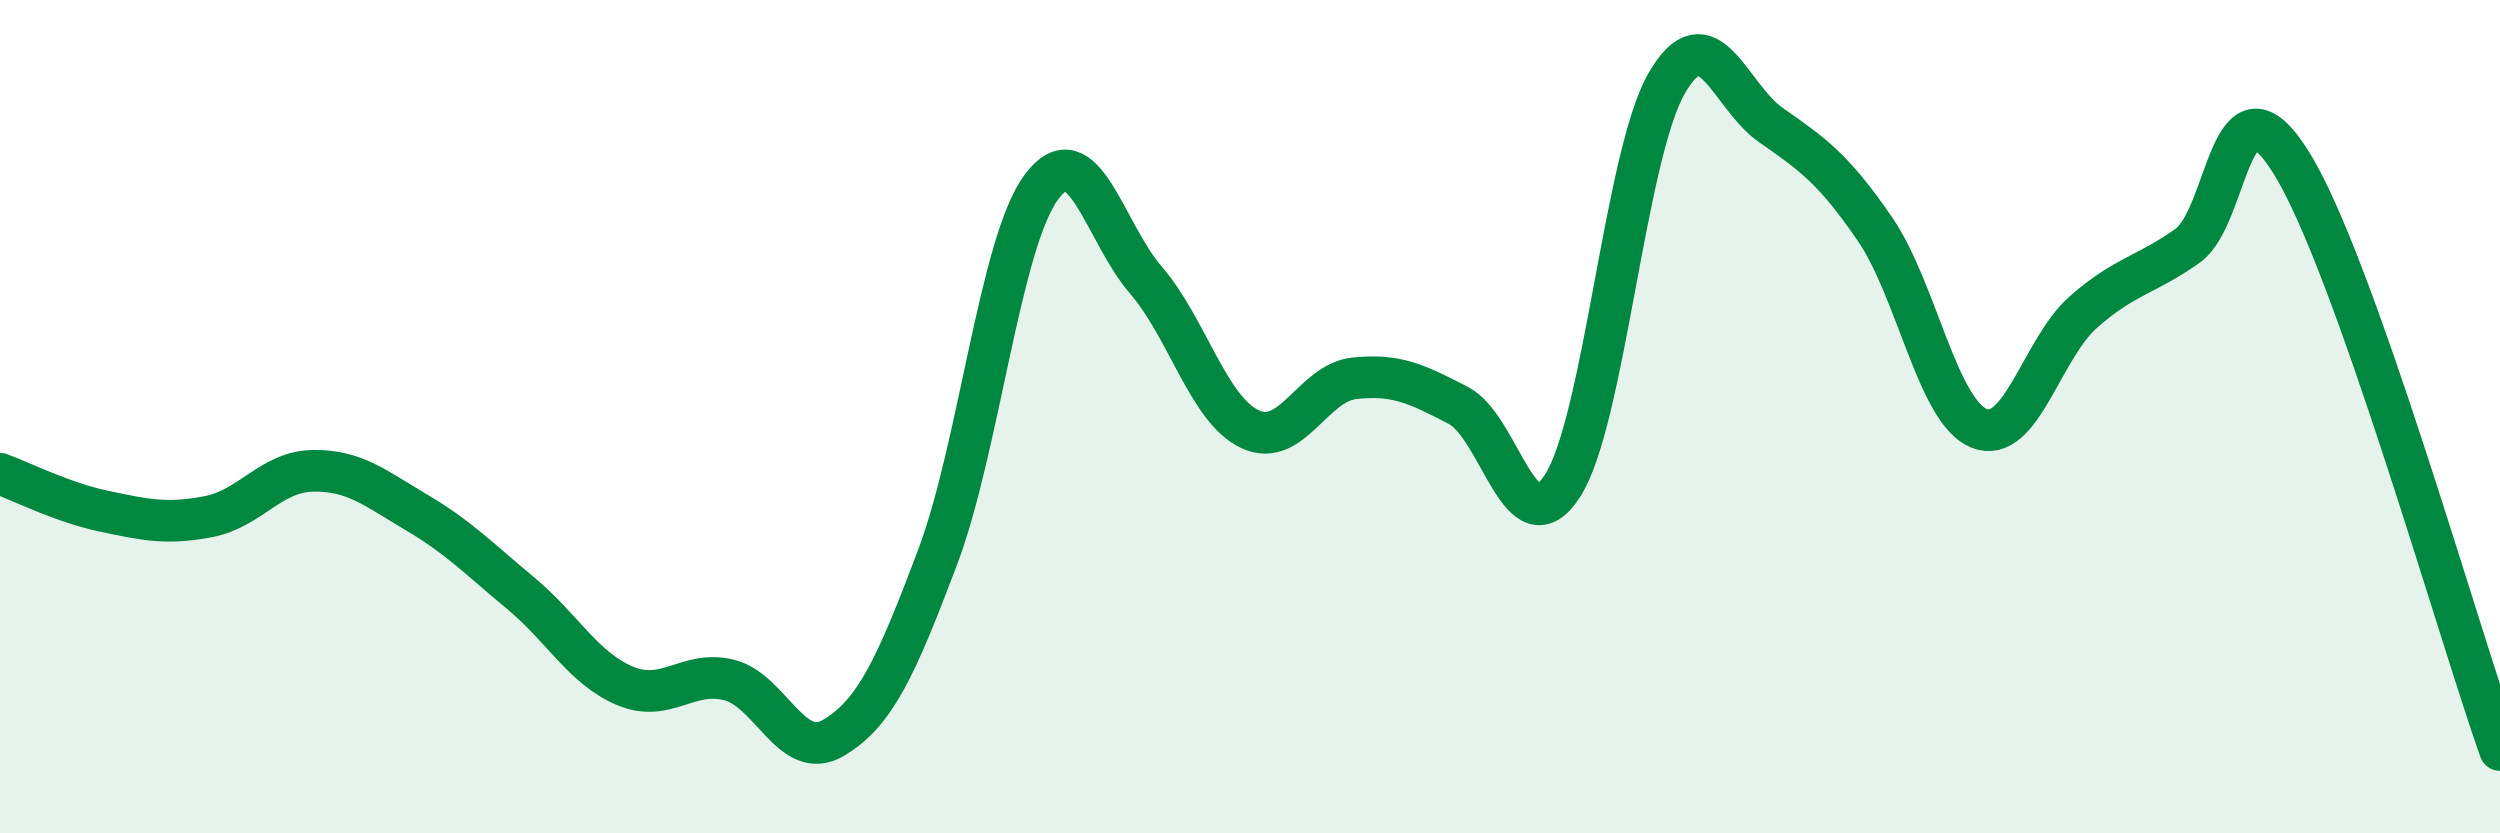 
    <svg width="60" height="20" viewBox="0 0 60 20" xmlns="http://www.w3.org/2000/svg">
      <path
        d="M 0,11.37 C 0.5,11.55 1.5,12.06 2.5,12.27 C 3.5,12.48 4,12.59 5,12.4 C 6,12.21 6.5,11.32 7.5,11.3 C 8.5,11.28 9,11.71 10,12.3 C 11,12.89 11.5,13.41 12.5,14.24 C 13.5,15.07 14,16.04 15,16.46 C 16,16.88 16.5,16.07 17.5,16.32 C 18.5,16.57 19,18.3 20,17.71 C 21,17.12 21.5,16.03 22.5,13.38 C 23.5,10.73 24,5.81 25,4.48 C 26,3.15 26.5,5.56 27.5,6.72 C 28.5,7.88 29,9.83 30,10.3 C 31,10.77 31.5,9.19 32.5,9.08 C 33.5,8.97 34,9.21 35,9.73 C 36,10.25 36.5,13.21 37.5,11.66 C 38.5,10.11 39,3.73 40,2 C 41,0.27 41.5,2.3 42.5,3 C 43.5,3.7 44,4.04 45,5.5 C 46,6.96 46.5,9.88 47.5,10.28 C 48.5,10.68 49,8.37 50,7.49 C 51,6.61 51.5,6.61 52.5,5.9 C 53.5,5.19 53.5,1.5 55,3.92 C 56.5,6.34 59,15.18 60,18L60 20L0 20Z"
        fill="#008740"
        opacity="0.1"
        stroke-linecap="round"
        stroke-linejoin="round"
      />
      <path
        d="M 0,11.37 C 0.5,11.55 1.5,12.06 2.5,12.27 C 3.5,12.48 4,12.59 5,12.4 C 6,12.21 6.5,11.32 7.5,11.3 C 8.5,11.28 9,11.71 10,12.3 C 11,12.89 11.5,13.41 12.5,14.24 C 13.5,15.07 14,16.04 15,16.46 C 16,16.88 16.5,16.07 17.5,16.32 C 18.5,16.57 19,18.3 20,17.71 C 21,17.12 21.5,16.03 22.5,13.38 C 23.5,10.73 24,5.81 25,4.48 C 26,3.15 26.5,5.56 27.5,6.72 C 28.5,7.88 29,9.83 30,10.3 C 31,10.77 31.5,9.19 32.5,9.08 C 33.5,8.97 34,9.21 35,9.73 C 36,10.25 36.5,13.21 37.5,11.66 C 38.5,10.11 39,3.73 40,2 C 41,0.27 41.5,2.3 42.5,3 C 43.5,3.7 44,4.04 45,5.5 C 46,6.96 46.5,9.88 47.5,10.28 C 48.5,10.68 49,8.37 50,7.49 C 51,6.61 51.5,6.61 52.5,5.9 C 53.5,5.19 53.5,1.5 55,3.92 C 56.5,6.34 59,15.18 60,18"
        stroke="#008740"
        stroke-width="1"
        fill="none"
        stroke-linecap="round"
        stroke-linejoin="round"
      />
    </svg>
  